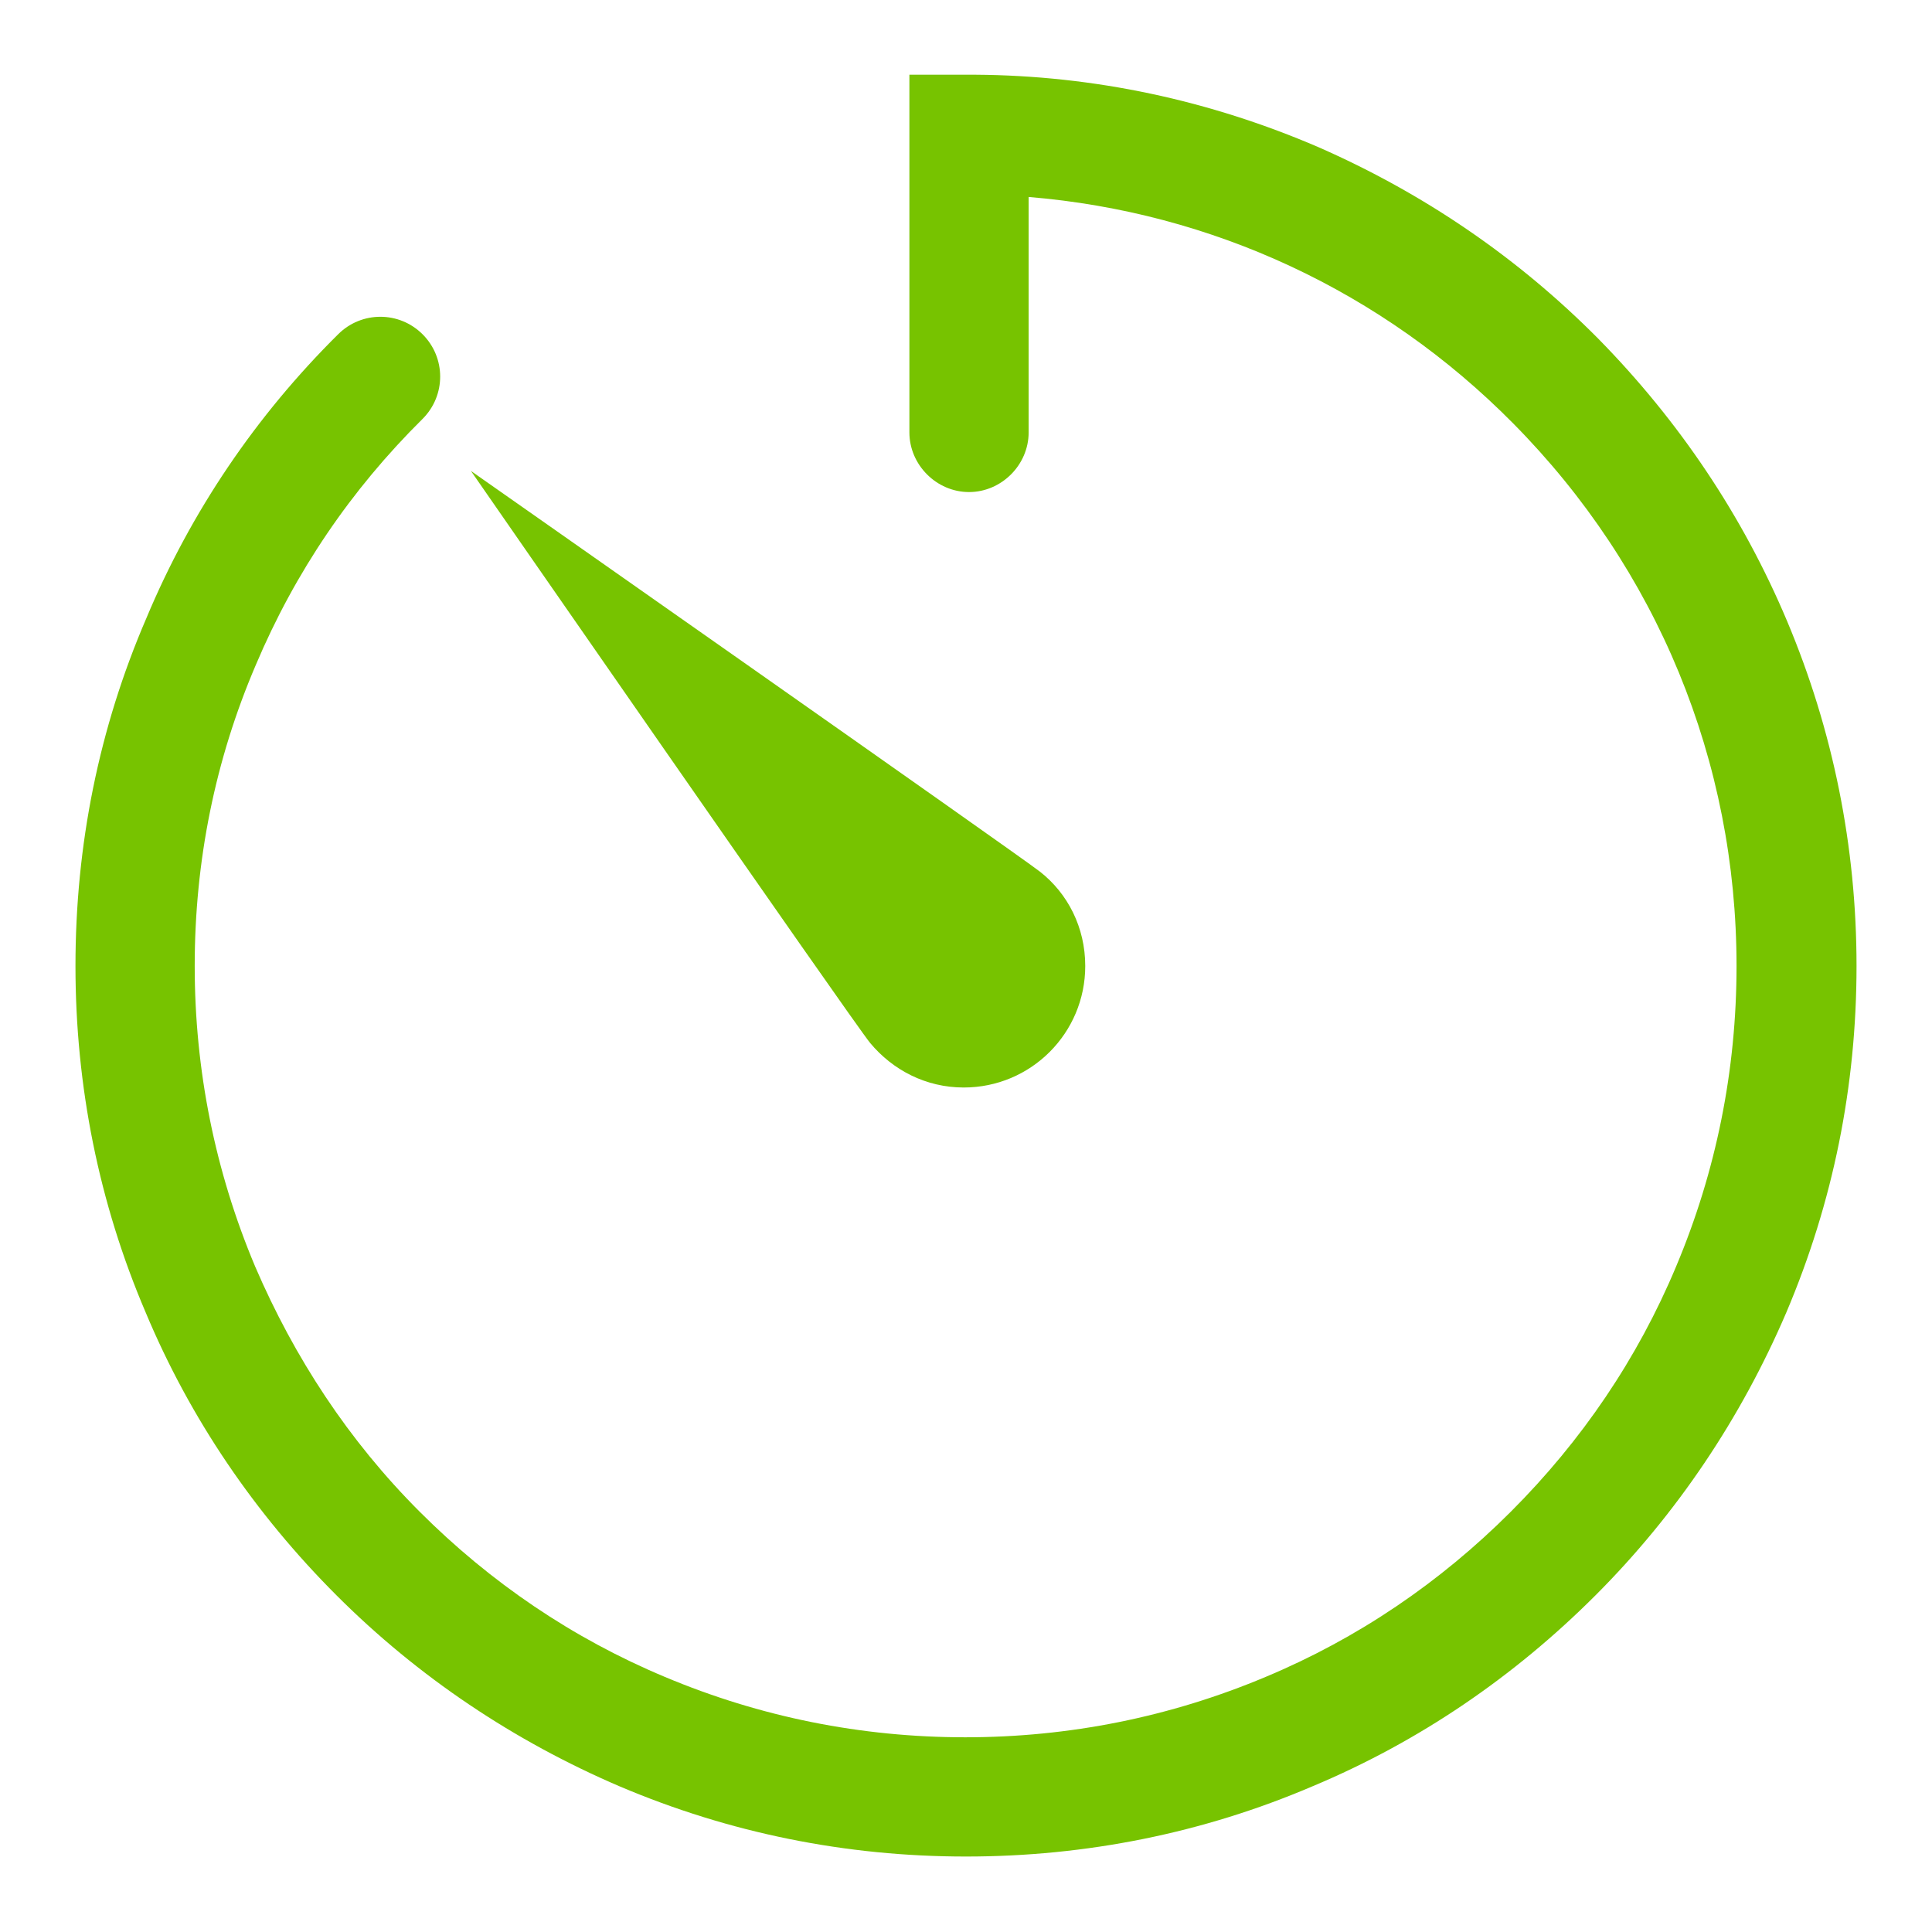   <svg xmlns="http://www.w3.org/2000/svg" width="20" height="20" viewBox="0 0 256 256" style="vertical-align: middle; margin-right: 8px;">
    <g>
	<path fill="#77c300" data-title="Layer 0" xs="0" d="M236.8,82.3c-5.9-14-14.3-26.5-25-37.4c-10.7-10.8-23.2-19.3-37.1-25.4c-14.4-6.2-29.7-9.5-45.5-9.6 c-0.2,0-0.3,0-0.5,0c-0.1,0-0.2,0-0.3,0h-7.9v47.4c0,4.3,3.6,7.9,7.9,7.9s7.9-3.6,7.9-7.9V26.1c24.3,2,46.9,12.5,64.2,30 c19.1,19.3,29.6,44.8,29.6,71.9c0,13.8-2.7,27.2-8,39.8c-5.1,12.2-12.5,23.1-21.9,32.5c-9.4,9.4-20.3,16.8-32.5,21.9 c-12.6,5.3-26,8-39.8,8c-13.8,0-27.2-2.7-39.8-8c-12.2-5.1-23.1-12.5-32.5-21.9S39,179.9,33.8,167.8c-5.3-12.6-8-26-8-39.8 c0-13.9,2.7-27.3,8.1-39.9C39.1,75.8,46.5,64.9,56,55.5c3.1-3.1,3.1-8.1,0-11.2c-3.1-3.1-8.1-3.1-11.2,0 C33.9,55.1,25.3,67.8,19.4,81.9C13.1,96.5,10,112,10,128c0,15.9,3.1,31.4,9.3,45.9c5.9,14.1,14.5,26.7,25.3,37.5 c10.8,10.8,23.5,19.3,37.5,25.3c14.6,6.2,30,9.3,45.9,9.3c15.9,0,31.4-3.1,45.9-9.3c14.1-5.9,26.7-14.5,37.5-25.3 s19.3-23.5,25.3-37.5c6.2-14.6,9.3-30,9.3-45.9C246,112.2,242.9,96.8,236.8,82.3z M127.7,144.1c8.9,0,16.1-7.2,16.1-16.1 c0-5.1-2.3-9.6-6-12.5c-2.8-2.2-75.4-53.1-75.4-53.1s50.6,73,52.9,75.8C118.3,141.8,122.7,144.1,127.7,144.1z"/>
    </g>
  </svg>

